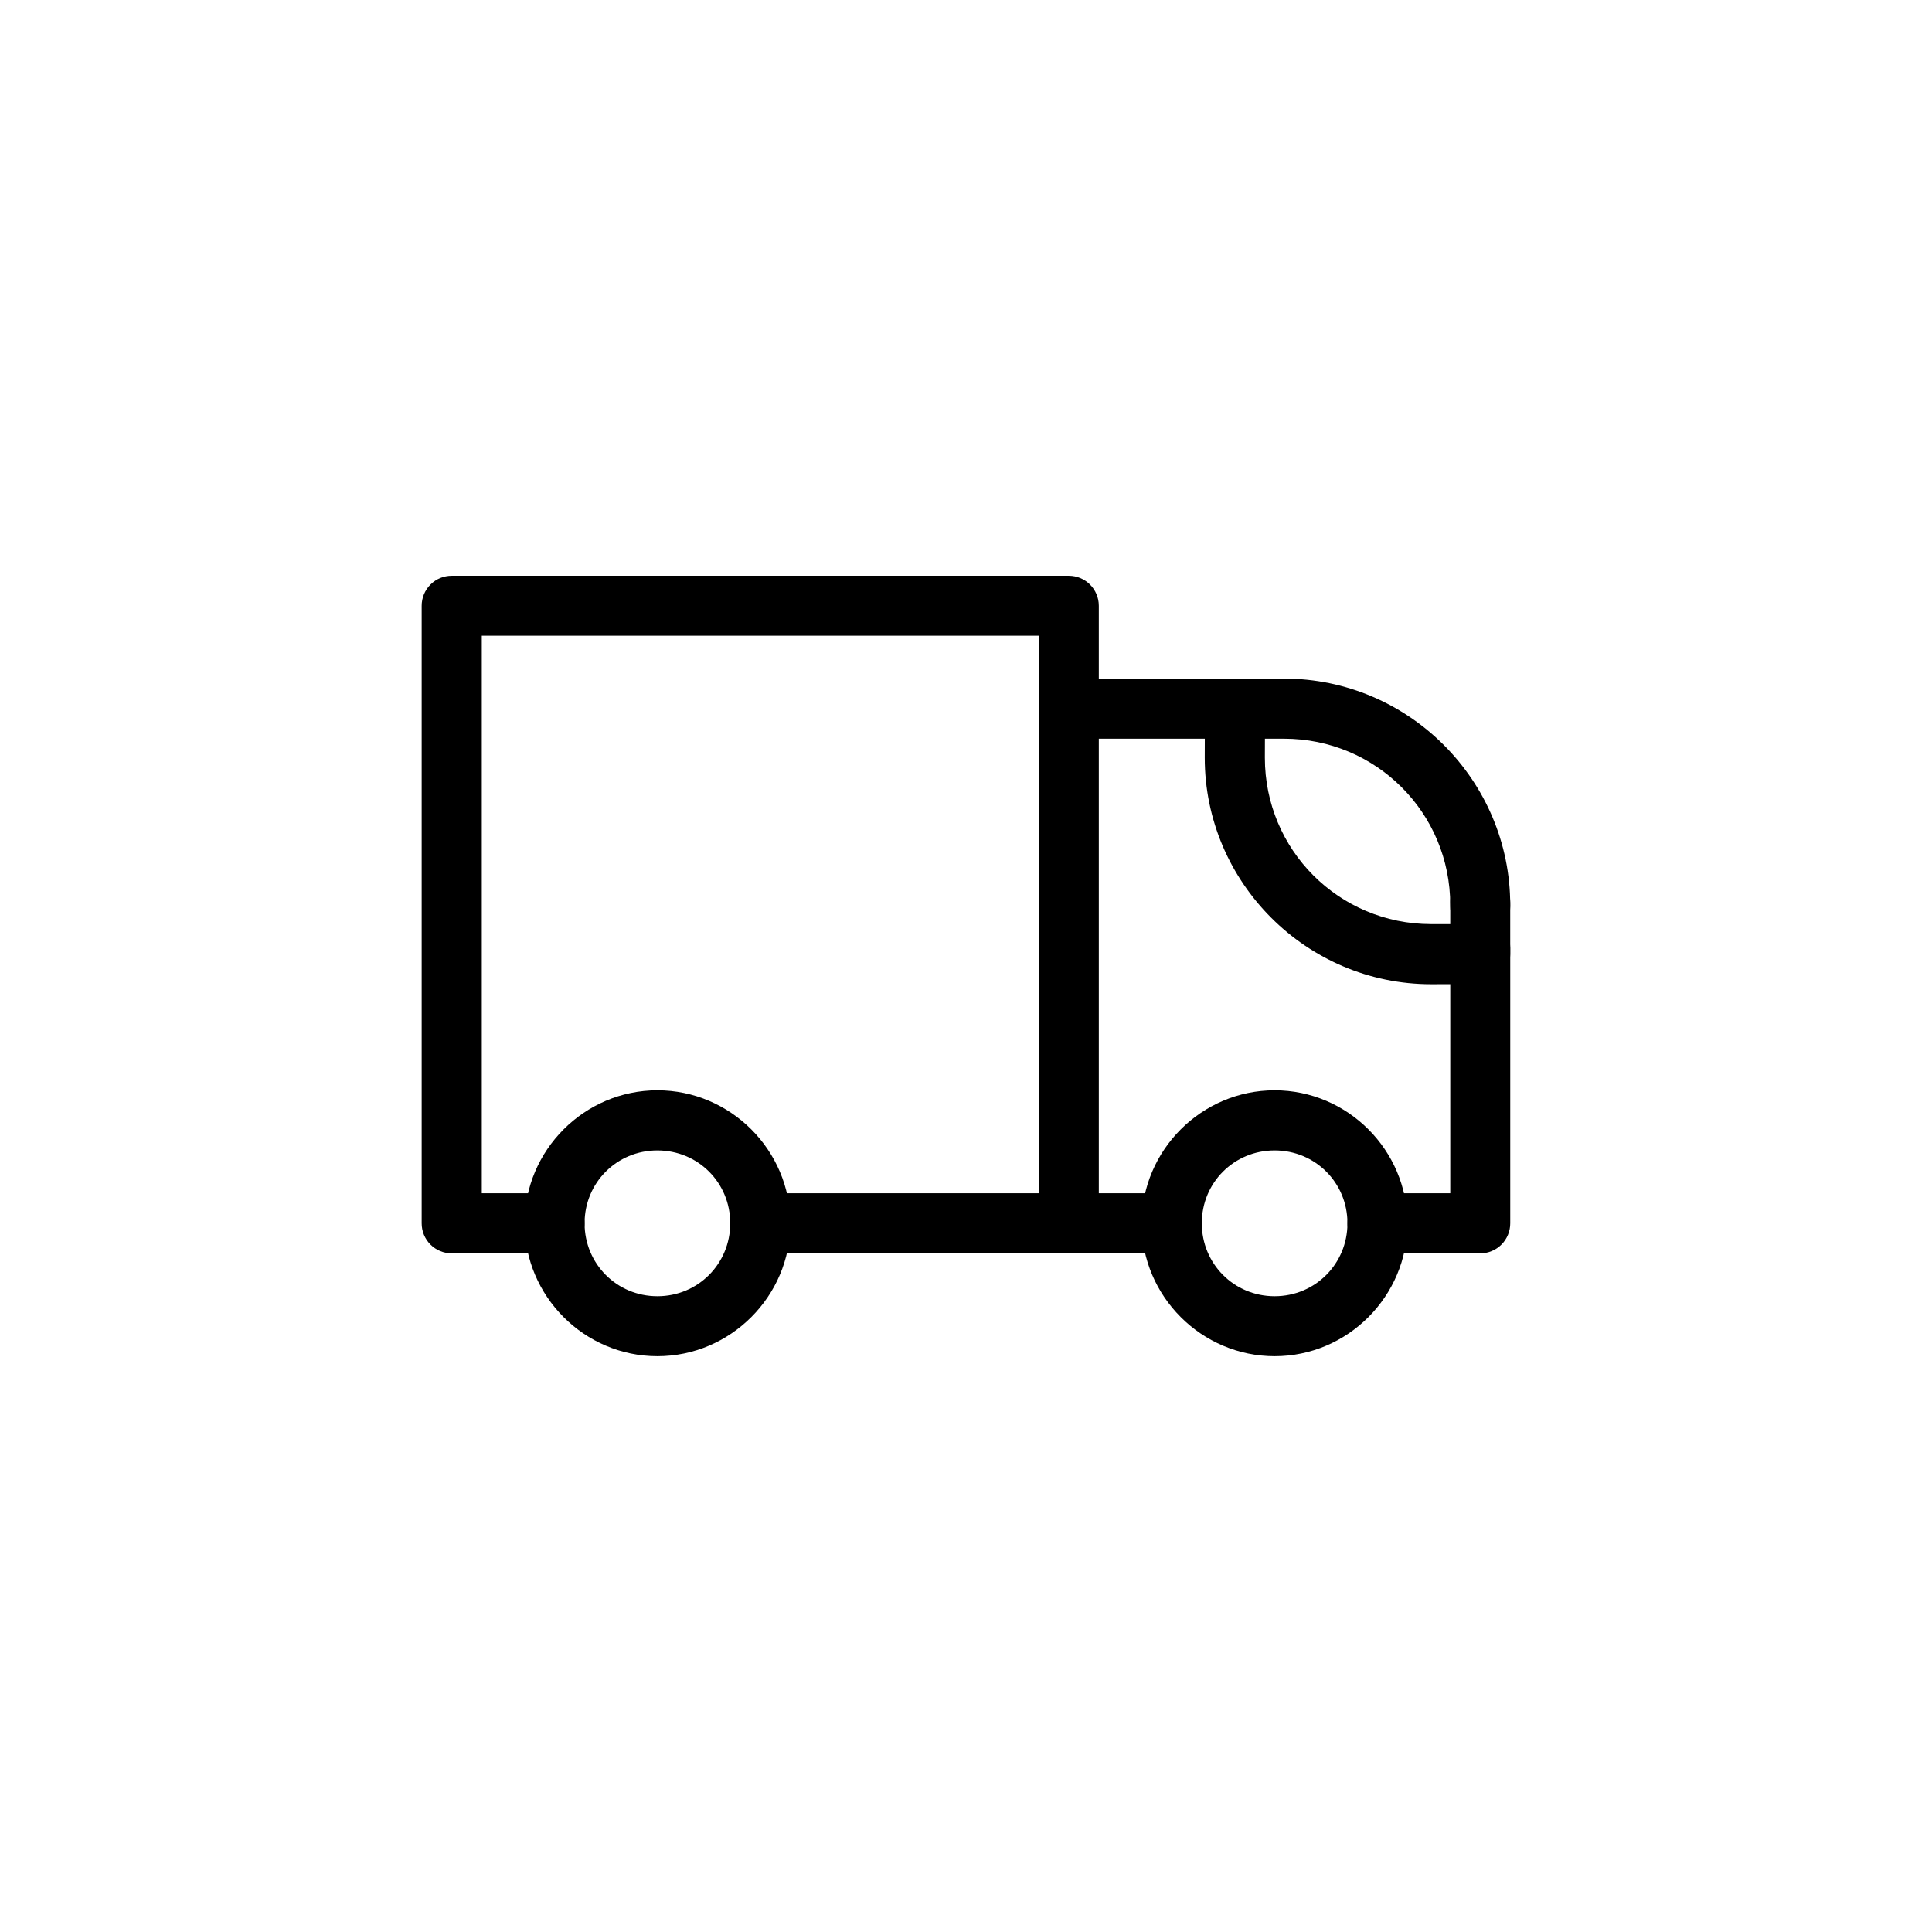 <?xml version="1.0" encoding="UTF-8"?>
<!-- Uploaded to: ICON Repo, www.svgrepo.com, Generator: ICON Repo Mixer Tools -->
<svg fill="#000000" width="800px" height="800px" version="1.1" viewBox="144 144 512 512" xmlns="http://www.w3.org/2000/svg">
 <g>
  <path d="m263.73 296.58c-2.113-0.008-4.144 0.824-5.641 2.316-1.5 1.492-2.344 3.519-2.344 5.633v163.64-0.004c-0.012 2.121 0.828 4.156 2.328 5.656s3.535 2.34 5.656 2.332h27.25c2.113-0.004 4.137-0.848 5.629-2.344 1.492-1.5 2.324-3.531 2.316-5.644-0.004-4.387-3.559-7.941-7.945-7.945h-19.301v-147.75h147.63v147.75h-73.84c-4.387 0.004-7.941 3.559-7.945 7.945-0.008 2.113 0.824 4.144 2.316 5.644 1.488 1.496 3.516 2.34 5.629 2.344h81.785c2.113-0.004 4.137-0.848 5.629-2.344 1.492-1.5 2.324-3.531 2.316-5.644v-163.64 0.004c-0.004-4.387-3.559-7.945-7.945-7.949z"/>
  <path d="m427.25 460.23c-4.391 0.004-7.945 3.559-7.949 7.945-0.008 2.113 0.824 4.144 2.316 5.644 1.492 1.496 3.516 2.34 5.633 2.344h27.246c2.121 0.008 4.156-0.832 5.656-2.332s2.34-3.535 2.332-5.656c-0.004-2.113-0.848-4.141-2.344-5.629-1.5-1.492-3.531-2.324-5.644-2.316z"/>
  <path d="m536.28 387.25c-4.387 0.008-7.941 3.562-7.945 7.949v65.027h-19.301c-4.387 0.004-7.941 3.559-7.949 7.945-0.008 2.113 0.828 4.144 2.316 5.644 1.492 1.496 3.519 2.34 5.633 2.344h27.246c2.117-0.004 4.141-0.848 5.633-2.344 1.492-1.5 2.324-3.531 2.316-5.644v-72.973c-0.004-4.387-3.559-7.941-7.949-7.949z"/>
  <path d="m536.28 375.16c-2.113 0-4.137 0.844-5.629 2.344-1.492 1.496-2.324 3.527-2.316 5.641v1.059c0.004 4.387 3.559 7.941 7.945 7.945 4.391-0.004 7.945-3.559 7.949-7.945v-1.059c0.008-2.113-0.824-4.144-2.316-5.641-1.492-1.5-3.516-2.344-5.633-2.344z"/>
  <path d="m427.25 323.87c-4.391 0.004-7.945 3.559-7.949 7.945 0.004 4.387 3.559 7.945 7.949 7.949 14.25 0.004 21.074 0 45.648 0h-0.004c4.391-0.004 7.945-3.562 7.949-7.949-0.004-4.387-3.559-7.941-7.949-7.945-24.574 0-31.398 0.004-45.648 0z"/>
  <path d="m481.79 432.94c-19.355 0-35.234 15.875-35.234 35.234s15.879 35.234 35.234 35.234c19.355 0 35.195-15.875 35.195-35.234s-15.84-35.234-35.195-35.234zm0 15.934c10.75 0 19.301 8.531 19.301 19.301 0 10.766-8.547 19.34-19.301 19.34-10.75 0-19.301-8.57-19.301-19.34 0-10.766 8.547-19.301 19.301-19.301z"/>
  <path d="m318.22 432.94c-19.355 0-35.195 15.875-35.195 35.234s15.84 35.234 35.195 35.234c19.355 0 35.234-15.875 35.234-35.234s-15.879-35.234-35.234-35.234zm0 15.934c10.754 0 19.301 8.531 19.301 19.301 0 10.766-8.547 19.34-19.301 19.34-10.75 0-19.301-8.57-19.301-19.34 0-10.766 8.547-19.301 19.301-19.301z"/>
  <path d="m463.31 331.78s-0.039 8.598-0.039 13.035c0 33.043 26.973 60.016 60.016 60.016l13.035-0.039-0.039-15.895h-13.035c-24.426-0.02-44.043-19.652-44.043-44.082 0-4.344 0.039-12.996 0.039-12.996z"/>
  <path d="m484.25 323.83-13.035 0.039c-4.391 0.004-7.945 3.559-7.949 7.945 0.004 2.117 0.844 4.141 2.344 5.633 1.5 1.492 3.527 2.324 5.644 2.316h12.996c24.445 0 44.094 19.645 44.082 44.082v12.996c-0.008 2.113 0.824 4.144 2.316 5.644 1.492 1.496 3.516 2.34 5.629 2.344 4.391-0.004 7.945-3.562 7.949-7.949v-13.035c0.016-33.047-26.934-60.016-59.977-60.016z"/>
 </g>
</svg>